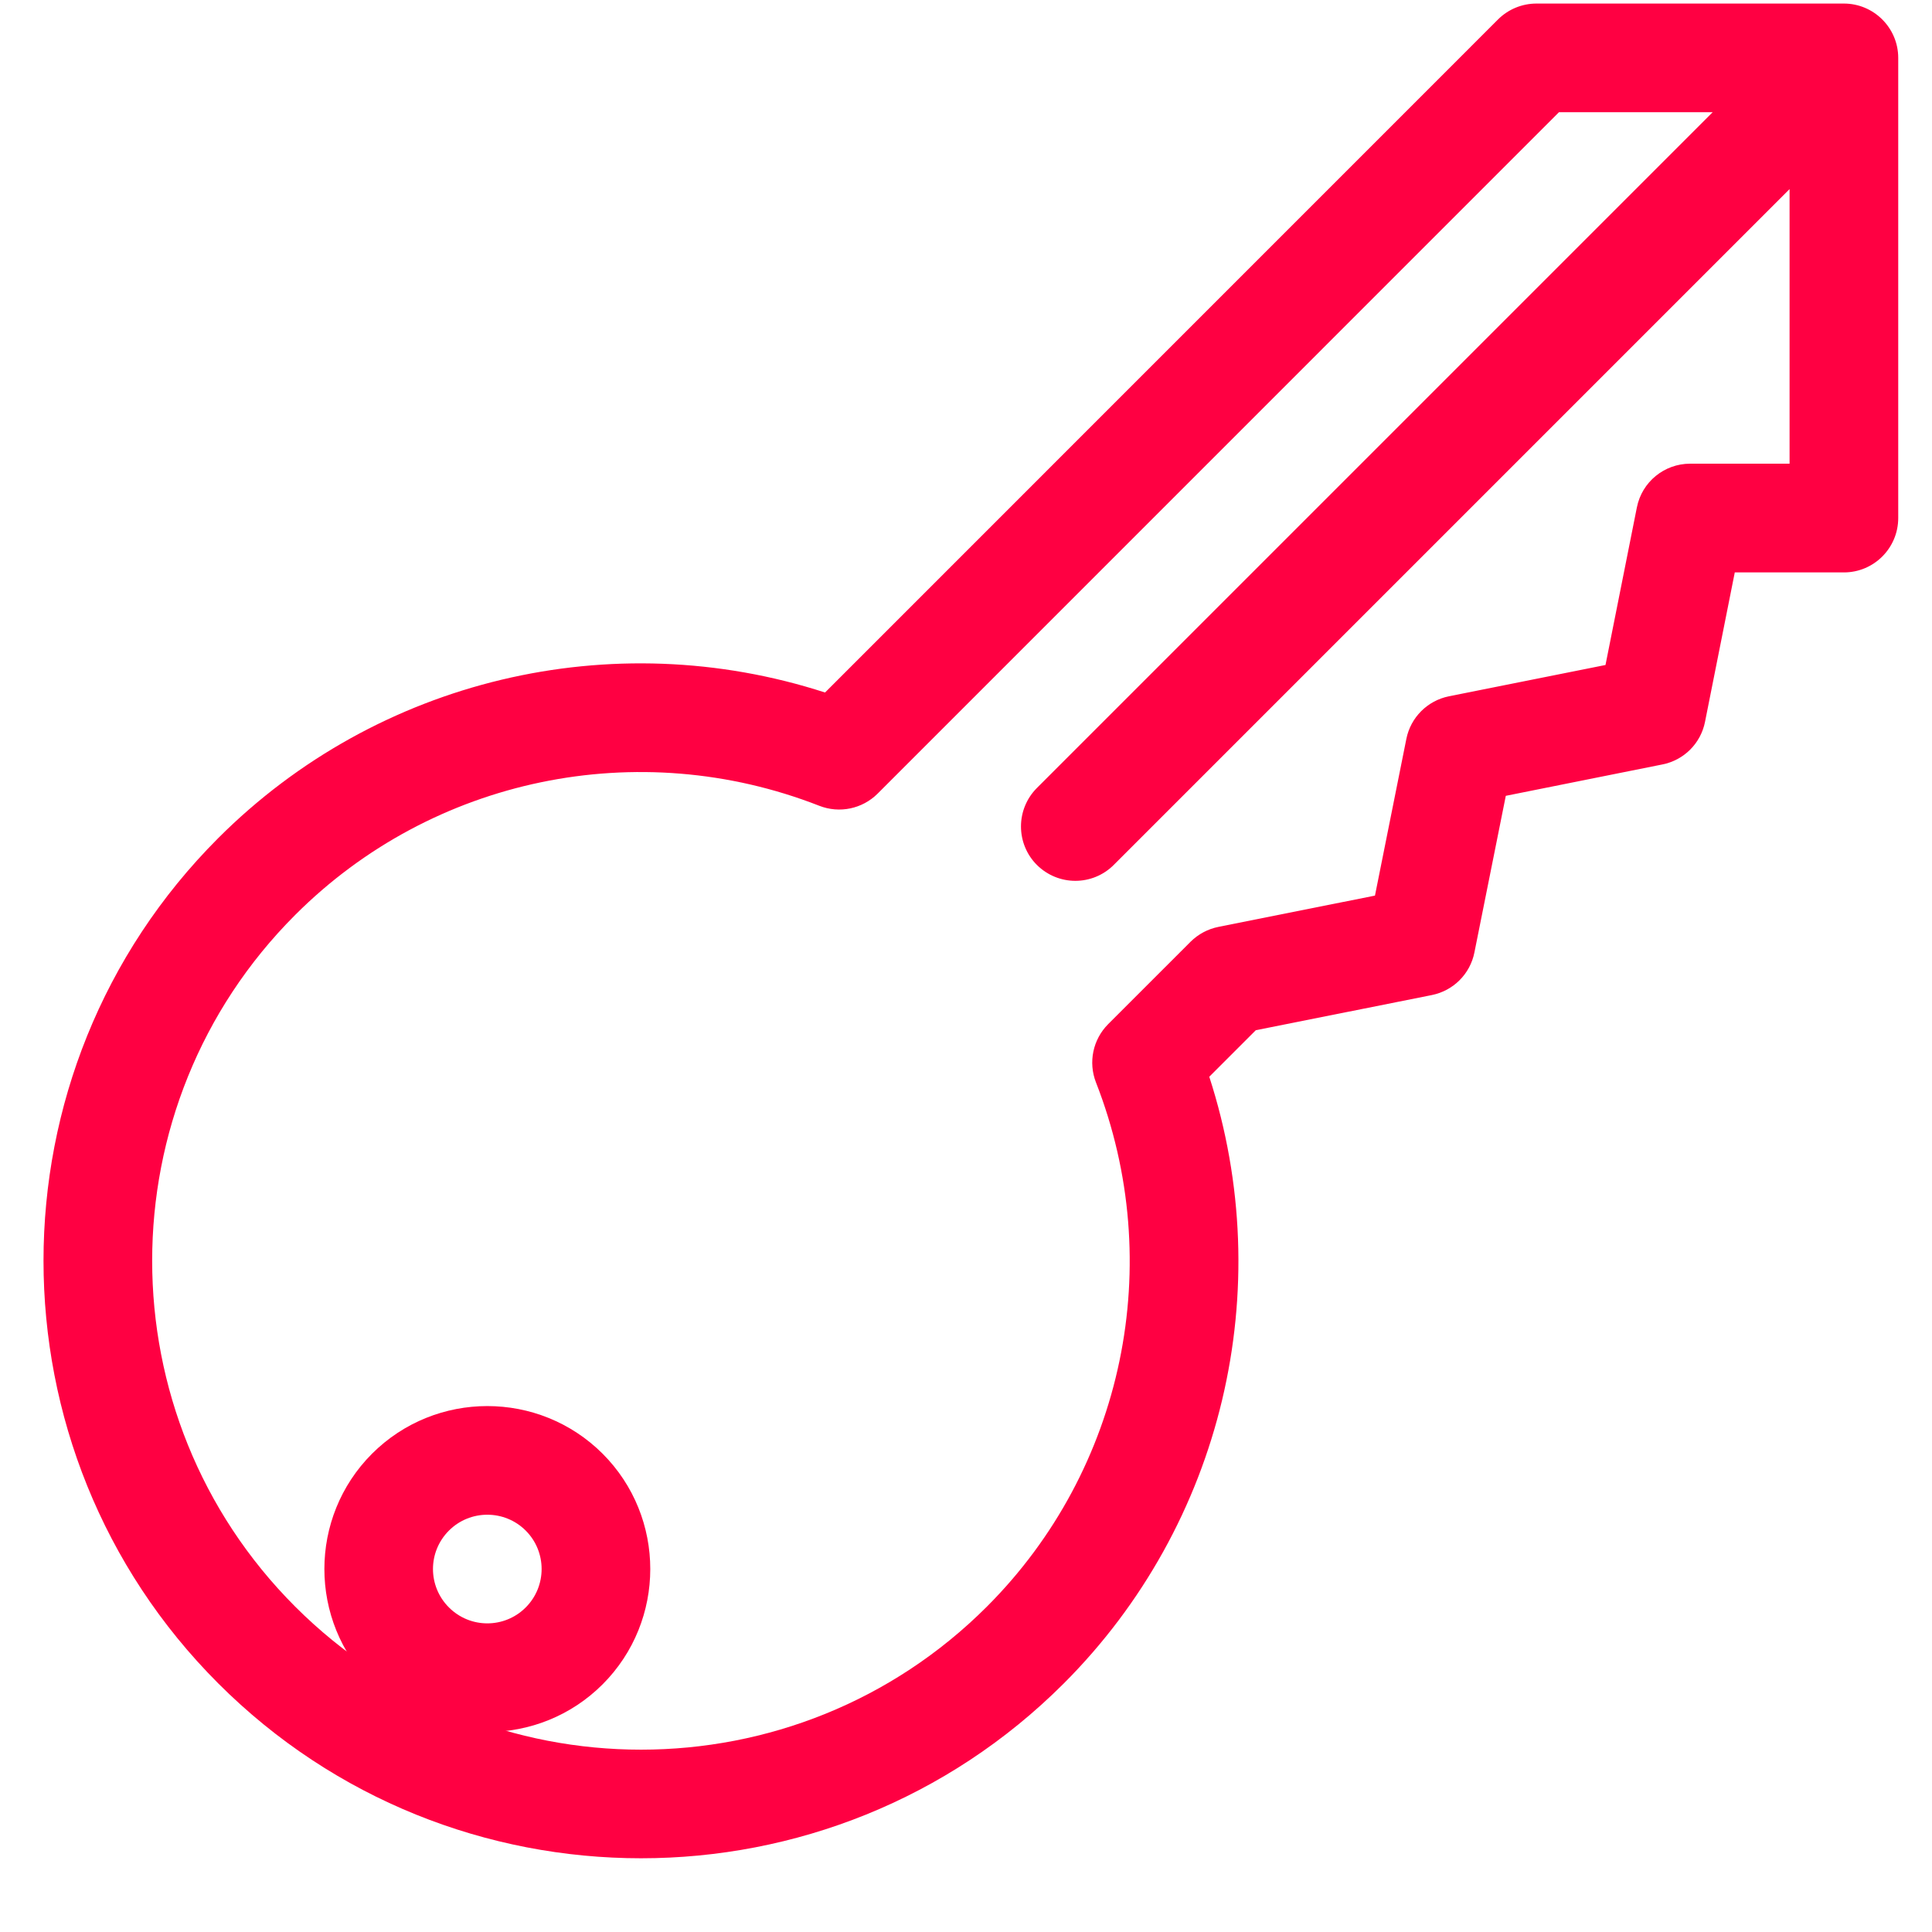 <svg xmlns="http://www.w3.org/2000/svg" width="25" height="25" viewBox="0 0 25 25">
  <defs>
    <linearGradient id="icon_key-a" x1="50%" x2="50%" y1="0%" y2="100%">
      <stop offset="0%" stop-color="#ff0042"/>
      <stop offset="100%" stop-color="#ff0042"/>
    </linearGradient>
  </defs>
  <g fill="url(#icon_key-a)" transform="translate(.563 .046)">
    <path d="M24,0.701 C23.999,0.314 23.683,0 23.297,0 L19.319,0 C19.132,0 18.953,0.074 18.821,0.206 L10.113,8.915 C7.359,8.023 4.322,8.738 2.262,10.798 C-0.754,13.814 -0.754,18.722 2.262,21.738 C5.278,24.754 10.186,24.754 13.202,21.738 C15.262,19.678 15.977,16.641 15.085,13.887 L15.687,13.285 L17.965,12.83 C18.243,12.774 18.461,12.557 18.516,12.278 L18.922,10.252 L20.948,9.846 C21.227,9.791 21.445,9.573 21.5,9.294 L21.885,7.361 L23.297,7.361 C23.685,7.361 24,7.046 24,6.657 L24,0.703 C24,0.703 24,0.702 24,0.701 Z M22.594,5.954 L21.308,5.954 C20.972,5.954 20.683,6.191 20.618,6.52 L20.212,8.559 L18.186,8.964 C17.908,9.02 17.69,9.238 17.635,9.516 L17.229,11.543 L15.203,11.948 C15.067,11.975 14.942,12.042 14.843,12.14 L13.776,13.207 C13.579,13.405 13.517,13.7 13.619,13.961 C14.536,16.306 13.982,18.969 12.207,20.744 C9.74,23.211 5.725,23.212 3.257,20.744 C0.789,18.276 0.789,14.261 3.257,11.793 C5.034,10.015 7.697,9.465 10.039,10.381 C10.3,10.483 10.595,10.421 10.793,10.224 L19.61,1.406 L21.599,1.406 L12.854,10.151 C12.58,10.426 12.58,10.871 12.854,11.146 C12.992,11.283 13.172,11.352 13.352,11.352 C13.532,11.352 13.712,11.283 13.849,11.146 L22.594,2.401 L22.594,5.954 Z"/>
    <path d="M7.235,18.765 C6.412,17.943 5.074,17.943 4.251,18.765 C3.429,19.588 3.429,20.926 4.251,21.749 C5.074,22.571 6.412,22.572 7.235,21.749 C8.057,20.926 8.057,19.588 7.235,18.765 Z M6.24,20.754 C5.965,21.029 5.521,21.029 5.246,20.754 C4.971,20.479 4.971,20.035 5.246,19.76 C5.52,19.486 5.966,19.486 6.24,19.76 C6.514,20.034 6.514,20.48 6.24,20.754 Z"/>
  </g>
</svg>
